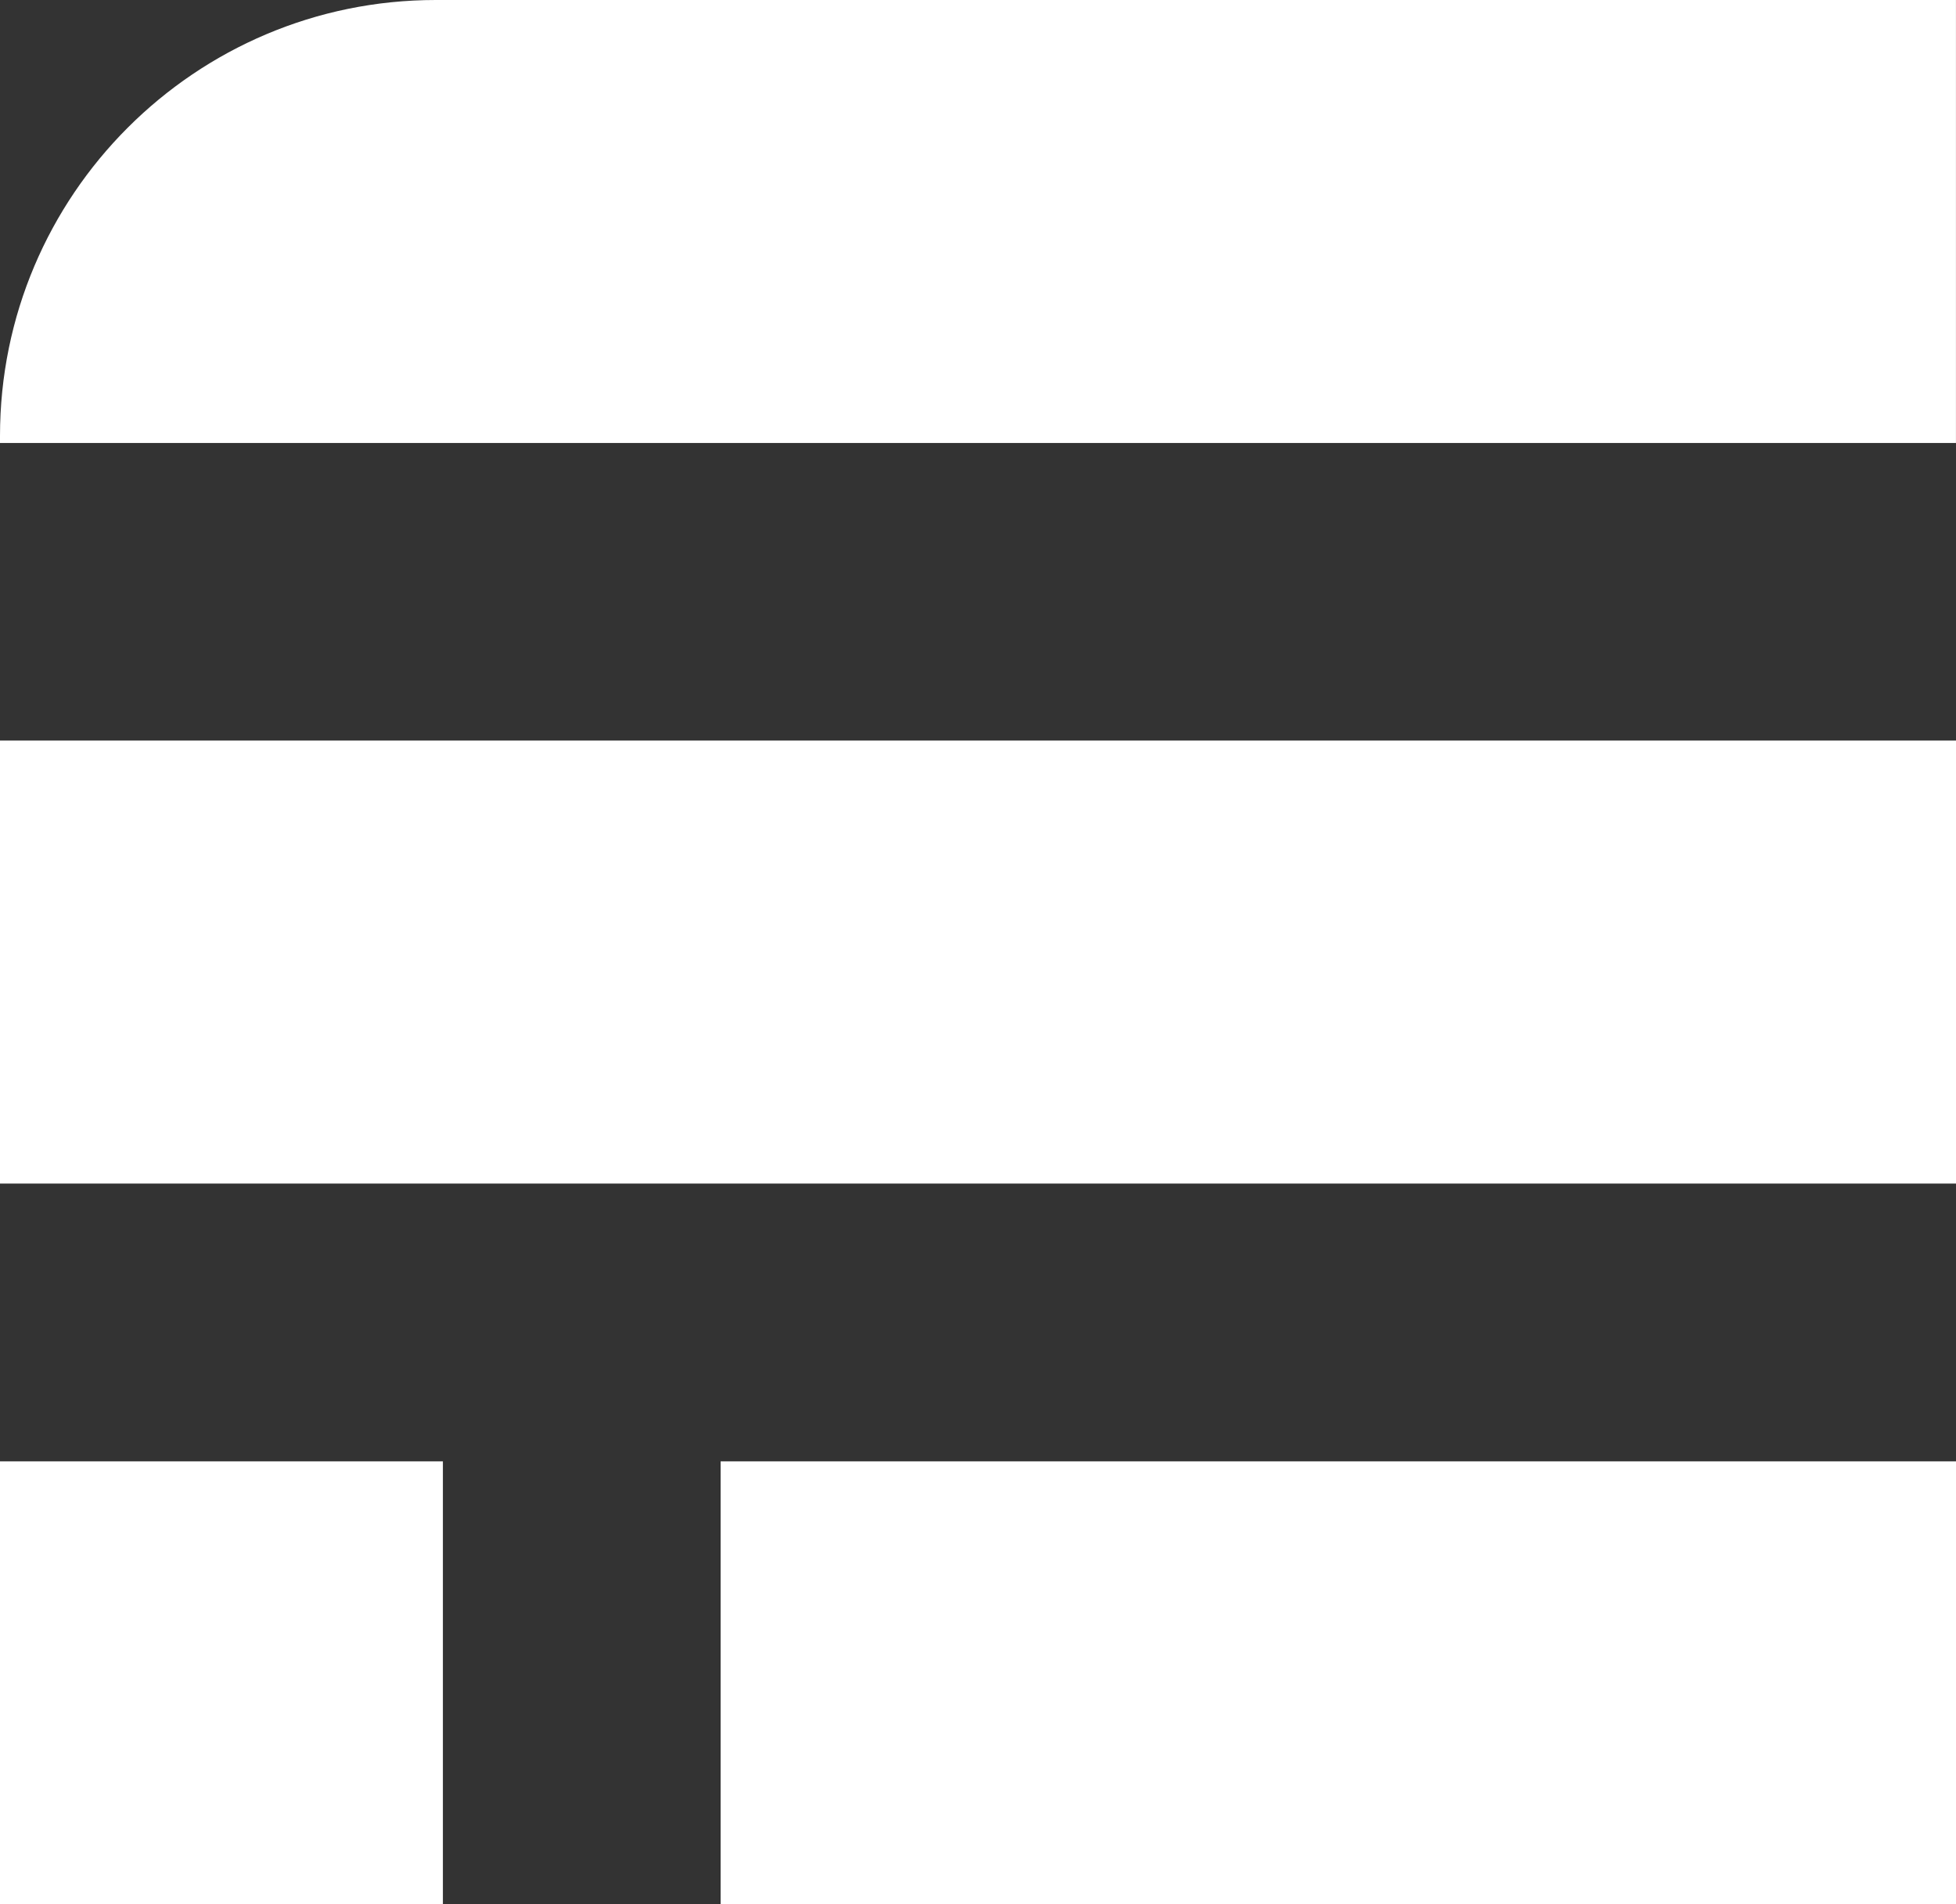 <svg viewBox="0 0 489.47 476.44" xmlns="http://www.w3.org/2000/svg" data-sanitized-data-name="Livello 1" data-name="Livello 1" id="Livello_1">
  <rect x="0" y="0" width="489.47" height="476.44" fill="#333333" stroke="none"/>
  <defs>
    <style>
      .cls-1 {
        fill: #fff;
      }
    </style>
  </defs>
  <path d="m109.05,0h380.41v110.83H0v-1.77C0,48.86,48.86,0,109.05,0Z" class="cls-1"></path>
  <rect height="110.83" width="489.47" y="185.28" class="cls-1"></rect>
  <g>
    <rect height="110.83" width="309.14" y="365.61" x="180.33" class="cls-1"></rect>
    <rect height="110.83" width="110.83" y="365.61" x="0" class="cls-1"></rect>
  </g>
</svg>